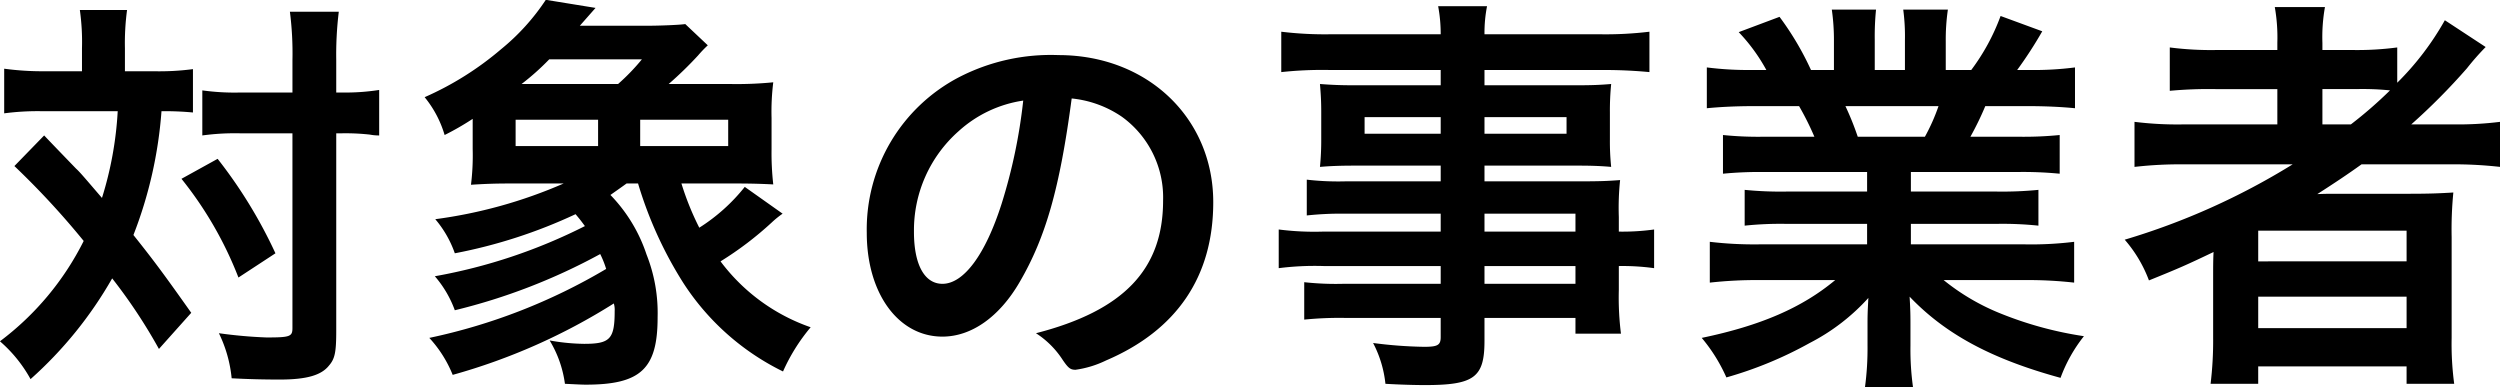 <svg xmlns="http://www.w3.org/2000/svg" width="294.031" height="45.53" viewBox="0 0 294.031 45.53">
  <defs>
    <style>
      .cls-1 {
        fill-rule: evenodd;
      }
    </style>
  </defs>
  <path id="subjectArea-heading-sp.svg" class="cls-1" d="M237.674,6004.32h-4.4a33.5,33.5,0,0,1-4.75-.3v5.25a30.021,30.021,0,0,1,4.5-.25h8.851a41.618,41.618,0,0,1-1.851,10.2c-1.85-2.15-2.6-3.05-3.05-3.45-2.8-2.9-2.8-2.9-3.75-3.9l-3.5,3.6a95.192,95.192,0,0,1,8.15,8.81,33.419,33.419,0,0,1-9.85,11.8,16.144,16.144,0,0,1,3.6,4.45,47.011,47.011,0,0,0,9.6-11.85,62.684,62.684,0,0,1,5.5,8.3l3.8-4.25c-3.15-4.45-4.25-5.95-6.8-9.15a50.165,50.165,0,0,0,3.3-14.56,34.952,34.952,0,0,1,3.7.15v-5.1a30.222,30.222,0,0,1-4.6.25h-3.4v-2.7a29.221,29.221,0,0,1,.25-4.5h-5.551a26.945,26.945,0,0,1,.25,4.5v2.7Zm24.752,7.3v22.91c0,1-.3,1.1-3.05,1.1a54.72,54.72,0,0,1-5.6-.5,15.423,15.423,0,0,1,1.5,5.3c1.85,0.1,3.7.15,5.651,0.15,3.15,0,4.9-.5,5.8-1.65,0.7-.8.85-1.6,0.85-4.1v-23.21h0.6a26.235,26.235,0,0,1,3.35.15,5.384,5.384,0,0,0,1.1.1v-5.35a25.765,25.765,0,0,1-4.45.3h-0.6v-3.8a41.86,41.86,0,0,1,.3-5.7h-5.75a38.47,38.47,0,0,1,.3,5.7v3.8h-6.051a27.613,27.613,0,0,1-4.55-.25v5.3a28.442,28.442,0,0,1,4.5-.25h6.1Zm-13.051,5.35a43.809,43.809,0,0,1,6.7,11.61l4.351-2.85a55.919,55.919,0,0,0-6.8-11.11Zm65.051,0.55c2.1,0,3.35.05,4.55,0.11a33.134,33.134,0,0,1-.2-4.16v-3.65a28.166,28.166,0,0,1,.2-4.2,43.871,43.871,0,0,1-5.1.2h-7.2a43.77,43.77,0,0,0,3.45-3.35,14.015,14.015,0,0,1,1.15-1.2l-2.65-2.5c-0.6.1-2.951,0.2-4.651,0.2h-7.75l1.85-2.1-5.85-.95a25.814,25.814,0,0,1-5.251,5.8,36.425,36.425,0,0,1-9,5.65,12.664,12.664,0,0,1,2.35,4.45,32.233,32.233,0,0,0,3.3-1.9v3.55a28.089,28.089,0,0,1-.2,4.2c1.6-.1,2.7-0.15,4.7-0.15h6.2a56.134,56.134,0,0,1-15.1,4.2,12.568,12.568,0,0,1,2.3,4.01,59.965,59.965,0,0,0,14.2-4.6c0.5,0.59.65,0.79,1.1,1.4a63.81,63.81,0,0,1-17.651,5.9,12.776,12.776,0,0,1,2.35,4,70.279,70.279,0,0,0,17.1-6.61,11.285,11.285,0,0,1,.7,1.75,68.431,68.431,0,0,1-20.8,8.11,14.238,14.238,0,0,1,2.75,4.35,71.268,71.268,0,0,0,18.951-8.4,2.622,2.622,0,0,1,.1.9c0,3.3-.55,3.85-3.6,3.85a24.1,24.1,0,0,1-4.05-.4,13.2,13.2,0,0,1,1.8,5.1c1.1,0.05,1.9.1,2.45,0.1,6.45,0,8.45-1.85,8.45-7.9a18.647,18.647,0,0,0-1.3-7.4,18.339,18.339,0,0,0-4.25-7.01c0.85-.6,1.35-0.95,1.9-1.35h1.35a46.844,46.844,0,0,0,5.3,11.66,29.3,29.3,0,0,0,11.75,10.45,21.749,21.749,0,0,1,3.251-5.2,22.387,22.387,0,0,1-10.6-7.75,39.476,39.476,0,0,0,6.05-4.6,11.073,11.073,0,0,1,1.25-1.01l-4.45-3.15a21.455,21.455,0,0,1-5.35,4.8,33.046,33.046,0,0,1-2.1-5.2h6.25Zm-25.052-11.7a29.261,29.261,0,0,0,3.251-2.9h10.9a24.749,24.749,0,0,1-2.8,2.9H289.374Zm-0.7,7.3v-3.1h9.7v3.1h-9.7Zm14.651,0v-3.1h10.351v3.1H303.325Zm50.75-5.6a12.673,12.673,0,0,1,5.9,2.15,11.713,11.713,0,0,1,4.85,9.86c0,8.1-4.65,12.95-14.951,15.6a10.512,10.512,0,0,1,3.15,3.15c0.65,0.95.9,1.15,1.5,1.15a11.942,11.942,0,0,0,3.6-1.1c8.3-3.55,12.6-9.85,12.6-18.61,0-9.9-7.75-17.3-18.2-17.3a23.544,23.544,0,0,0-11.7,2.6,20.18,20.18,0,0,0-10.85,18.31c0,7.1,3.7,12.2,8.9,12.2,3.4,0,6.7-2.3,9.1-6.45C351.025,6023.83,352.675,6018.07,354.075,6007.52Zm-5.7.25a63.214,63.214,0,0,1-2.55,12.16c-1.9,5.95-4.45,9.39-6.951,9.39-2.1,0-3.35-2.24-3.35-6.1a15.548,15.548,0,0,1,5.251-11.85A14.434,14.434,0,0,1,348.375,6007.77Zm49.1,15.41H383.624a32.972,32.972,0,0,1-5.2-.25v4.55a33.609,33.609,0,0,1,5.3-.25h13.751v2.09H386.024a34.136,34.136,0,0,1-4.6-.19v4.4a41.549,41.549,0,0,1,4.75-.2h11.3v2.25c0,0.95-.35,1.15-1.95,1.15a51.439,51.439,0,0,1-6-.45,13.3,13.3,0,0,1,1.451,4.8c1.7,0.1,3.45.15,4.65,0.15,5.8,0,7-.9,7-5.2v-2.7h10.7v1.85h5.35a34.184,34.184,0,0,1-.25-5.15v-2.8a27.1,27.1,0,0,1,4.15.25v-4.55a26.944,26.944,0,0,1-4.15.25v-1.71a31.338,31.338,0,0,1,.15-4.35c-1.5.11-2.3,0.15-5.1,0.15H402.625v-1.85h11.1c1.55,0,2.7.05,3.8,0.15a28.962,28.962,0,0,1-.15-3.25v-3.15a31.6,31.6,0,0,1,.15-3.35c-1.2.1-2.15,0.15-4,.15h-10.9v-1.8h13.8c2.3,0,4,.1,5.6.25v-4.75a43.156,43.156,0,0,1-5.9.3h-13.5a16.423,16.423,0,0,1,.3-3.3h-5.75a17.693,17.693,0,0,1,.3,3.3H384.624a42.656,42.656,0,0,1-5.9-.3v4.75a45,45,0,0,1,5.6-.25h13.151v1.8h-10.1c-1.8,0-2.75-.05-4.1-0.15,0.1,1.25.15,2,.15,3.35v3.15a32.291,32.291,0,0,1-.15,3.25c1.15-.1,2.35-0.15,4.05-0.15h10.151v1.85H386.224a32.251,32.251,0,0,1-4.5-.2v4.21a37.581,37.581,0,0,1,4.4-.21h11.351v2.11Zm5.15,0v-2.11h10.7v2.11h-10.7Zm0,4.05h10.7v2.09h-10.7v-2.09Zm-5.15-17.51v1.95h-8.951v-1.95h8.951Zm5.15,0h9.651v1.95h-9.651v-1.95Zm45,6.45v2.3h-9.5a42.755,42.755,0,0,1-4.9-.2v4.21a40.217,40.217,0,0,1,4.9-.21h9.5v2.41h-12.7a44.2,44.2,0,0,1-5.8-.3v4.8a49.989,49.989,0,0,1,5.85-.3h8.9c-3.9,3.25-8.751,5.35-15.7,6.8a19.349,19.349,0,0,1,2.9,4.65,45.749,45.749,0,0,0,9.8-4.05,24.188,24.188,0,0,0,6.9-5.3c-0.1,1.8-.1,2.2-0.1,3.3v2.3a34.256,34.256,0,0,1-.3,4.9h5.65a32.1,32.1,0,0,1-.3-4.85v-2.4c0-1.1,0-1.7-.1-3.4,4.251,4.45,9.7,7.35,17.751,9.55a17.6,17.6,0,0,1,2.75-4.9,43.237,43.237,0,0,1-10-2.75,25.949,25.949,0,0,1-6.5-3.85h9.651a48.5,48.5,0,0,1,5.7.3v-4.8a41.251,41.251,0,0,1-5.75.3H452.775v-2.41h10.1a40.217,40.217,0,0,1,4.9.21v-4.21a43.315,43.315,0,0,1-4.9.2h-10.1v-2.3h12.551a44.869,44.869,0,0,1,4.95.2v-4.55a42.612,42.612,0,0,1-4.95.2h-5.55a35.375,35.375,0,0,0,1.75-3.6h4.85c2.3,0,4.2.1,5.7,0.25v-4.8a37.846,37.846,0,0,1-5.45.3h-1.35a48.206,48.206,0,0,0,2.95-4.55l-4.9-1.8a24.858,24.858,0,0,1-3.45,6.35h-3v-3.35a24.529,24.529,0,0,1,.25-3.75h-5.251a23.47,23.47,0,0,1,.2,3.55v3.55h-3.55v-3.55a31.832,31.832,0,0,1,.15-3.55h-5.2a25.529,25.529,0,0,1,.25,3.75v3.35h-2.7a34.437,34.437,0,0,0-3.7-6.25l-4.8,1.8a20.939,20.939,0,0,1,3.25,4.45h-1.55a38.816,38.816,0,0,1-5.45-.3v4.8c1.5-.15,3.4-0.25,5.7-0.25h5.15a33.777,33.777,0,0,1,1.8,3.6h-5.851a41.115,41.115,0,0,1-4.9-.2v4.55a45.044,45.044,0,0,1,4.9-.2h12.051Zm-1.1-4.15a33.881,33.881,0,0,0-1.45-3.6h10.95a22.679,22.679,0,0,1-1.6,3.6h-7.9Zm51.15,3.25a81.927,81.927,0,0,1-19.751,8.86,15.6,15.6,0,0,1,2.85,4.79c3.7-1.5,4.35-1.79,7.6-3.34-0.05.85-.05,1.9-0.05,2.7v7.4a42.162,42.162,0,0,1-.3,5.4h5.6v-2.05h17.451v2.05h5.6a35.228,35.228,0,0,1-.3-5.4v-11.85a44.505,44.505,0,0,1,.2-5.25c-1.45.09-2.75,0.15-5.1,0.15h-7c-2.85,0-2.85,0-3.9.04,2.1-1.35,3.6-2.35,5.2-3.5h10.351a48.28,48.28,0,0,1,5.95.3v-5.3a39.614,39.614,0,0,1-5.5.3h-4.95a73.665,73.665,0,0,0,6.55-6.6,30.434,30.434,0,0,1,2.2-2.5l-4.8-3.15a33.193,33.193,0,0,1-5.6,7.35v-4.15a35.841,35.841,0,0,1-5.351.3h-3.45v-0.85a20.071,20.071,0,0,1,.3-4.2h-5.9a20.64,20.64,0,0,1,.3,4.2v0.85h-7.051a37.834,37.834,0,0,1-5.6-.3v5.1a49.925,49.925,0,0,1,5.4-.2h7.251v4.15H484.924a40.86,40.86,0,0,1-5.85-.3v5.3a46.763,46.763,0,0,1,5.8-.3h12.8Zm3.5-4.7v-4.15h3.95a31.846,31.846,0,0,1,4,.15,49.876,49.876,0,0,1-4.6,4h-3.35Zm-7.55,12.5h17.451v3.61H493.625v-3.61Zm0,7.76h17.451v3.7H493.625v-3.7Z" transform="translate(-228.031 -5995.94)"/>
</svg>
